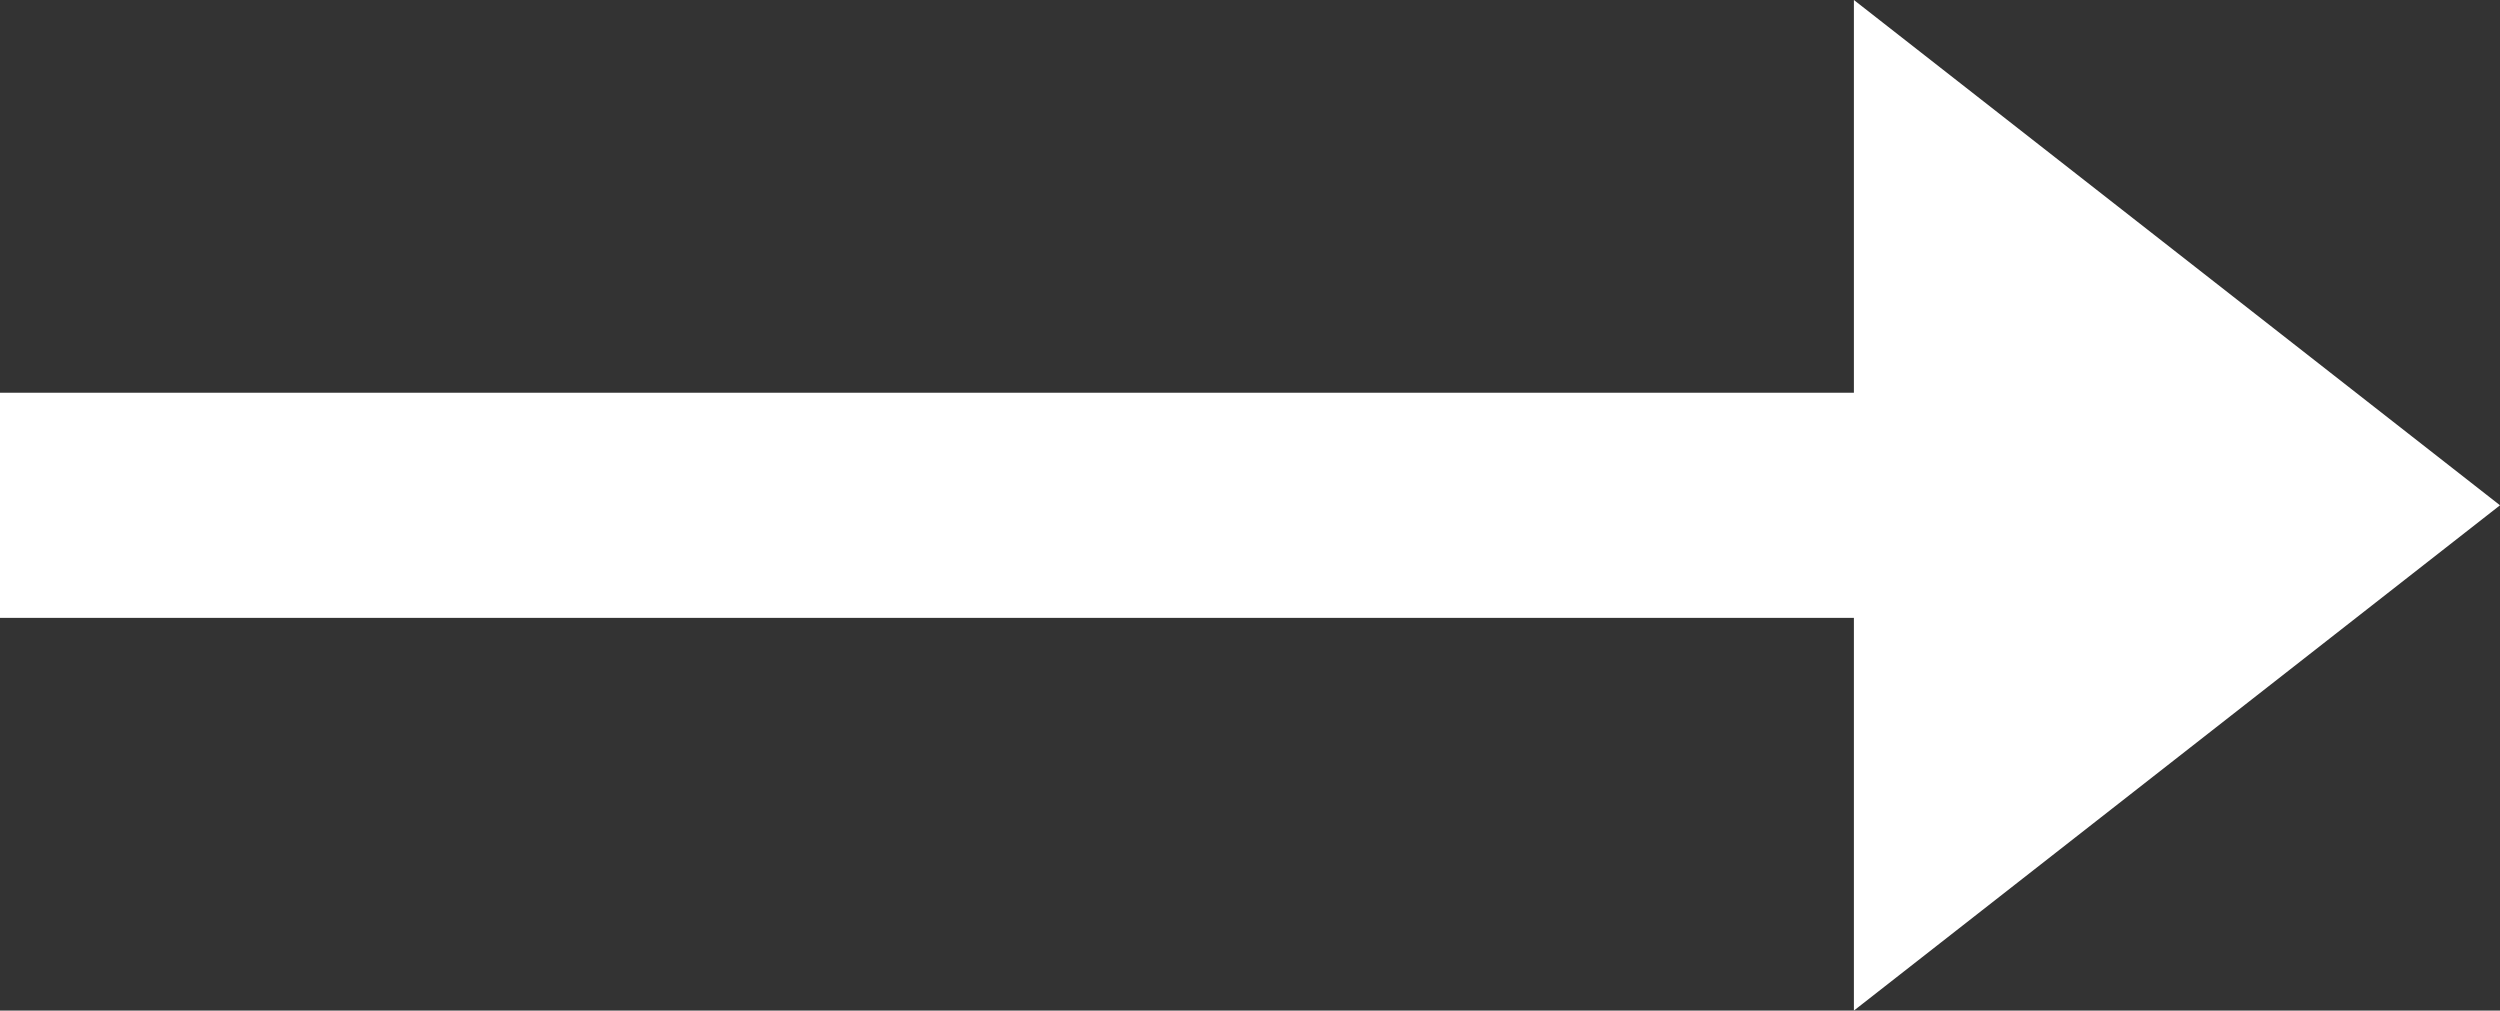 <?xml version="1.0" encoding="UTF-8" standalone="no"?>
<!-- Created with Inkscape (http://www.inkscape.org/) -->

<svg:svg
   xmlns:dc="http://purl.org/dc/elements/1.1/"
   xmlns:cc="http://creativecommons.org/ns#"
   xmlns:rdf="http://www.w3.org/1999/02/22-rdf-syntax-ns#"
   xmlns:svg="http://www.w3.org/2000/svg"
   xmlns:sodipodi="http://sodipodi.sourceforge.net/DTD/sodipodi-0.dtd"
   xmlns:inkscape="http://www.inkscape.org/namespaces/inkscape"
   version="1.0"
   width="902.25"
   height="364.719"
   viewBox="0 0 902.25 364.719"
   id="svg2868"
   xml:space="preserve"
   inkscape:version="0.91 r13725"
   sodipodi:docname="Arrow_White_east.svg"><svg:rect x="0" y="0" width="902.25" height="364.719" fill="#333333" stroke="none"/><sodipodi:namedview
     pagecolor="#ffffff"
     bordercolor="#666666"
     borderopacity="1"
     objecttolerance="10"
     gridtolerance="10"
     guidetolerance="10"
     inkscape:pageopacity="0"
     inkscape:pageshadow="2"
     inkscape:window-width="1608"
     inkscape:window-height="928"
     id="namedview4145"
     showgrid="false"
     inkscape:zoom="1.2768073"
     inkscape:cx="446.60284"
     inkscape:cy="153.61955"
     inkscape:window-x="0"
     inkscape:window-y="0"
     inkscape:window-maximized="0"
     inkscape:current-layer="svg2868" /><svg:defs
     id="defs2874" /><namedview
     id="base"
     pagecolor="#ffffff"
     bordercolor="#666666"
     borderopacity="1.0"
     pageopacity="0.0"
     pageshadow="2"
     window-width="640"
     window-height="541"
     zoom="0.345"
     cx="372.047"
     cy="256.668"
     window-x="75"
     window-y="152"
     current-layer="svg2033" /><svg:g
     transform="matrix(-1,0,0,-1,902.25,364.719)"
     id="Ebene_1"
     style="fill:#ffffff"><svg:polygon
       points="902.25,222.986 233.178,222.986 233.178,364.719 0,182.359 233.178,0 233.178,141.732 902.25,141.732 902.25,222.986 "
       id="path2050"
       style="fill:#ffffff" /></svg:g></svg:svg>